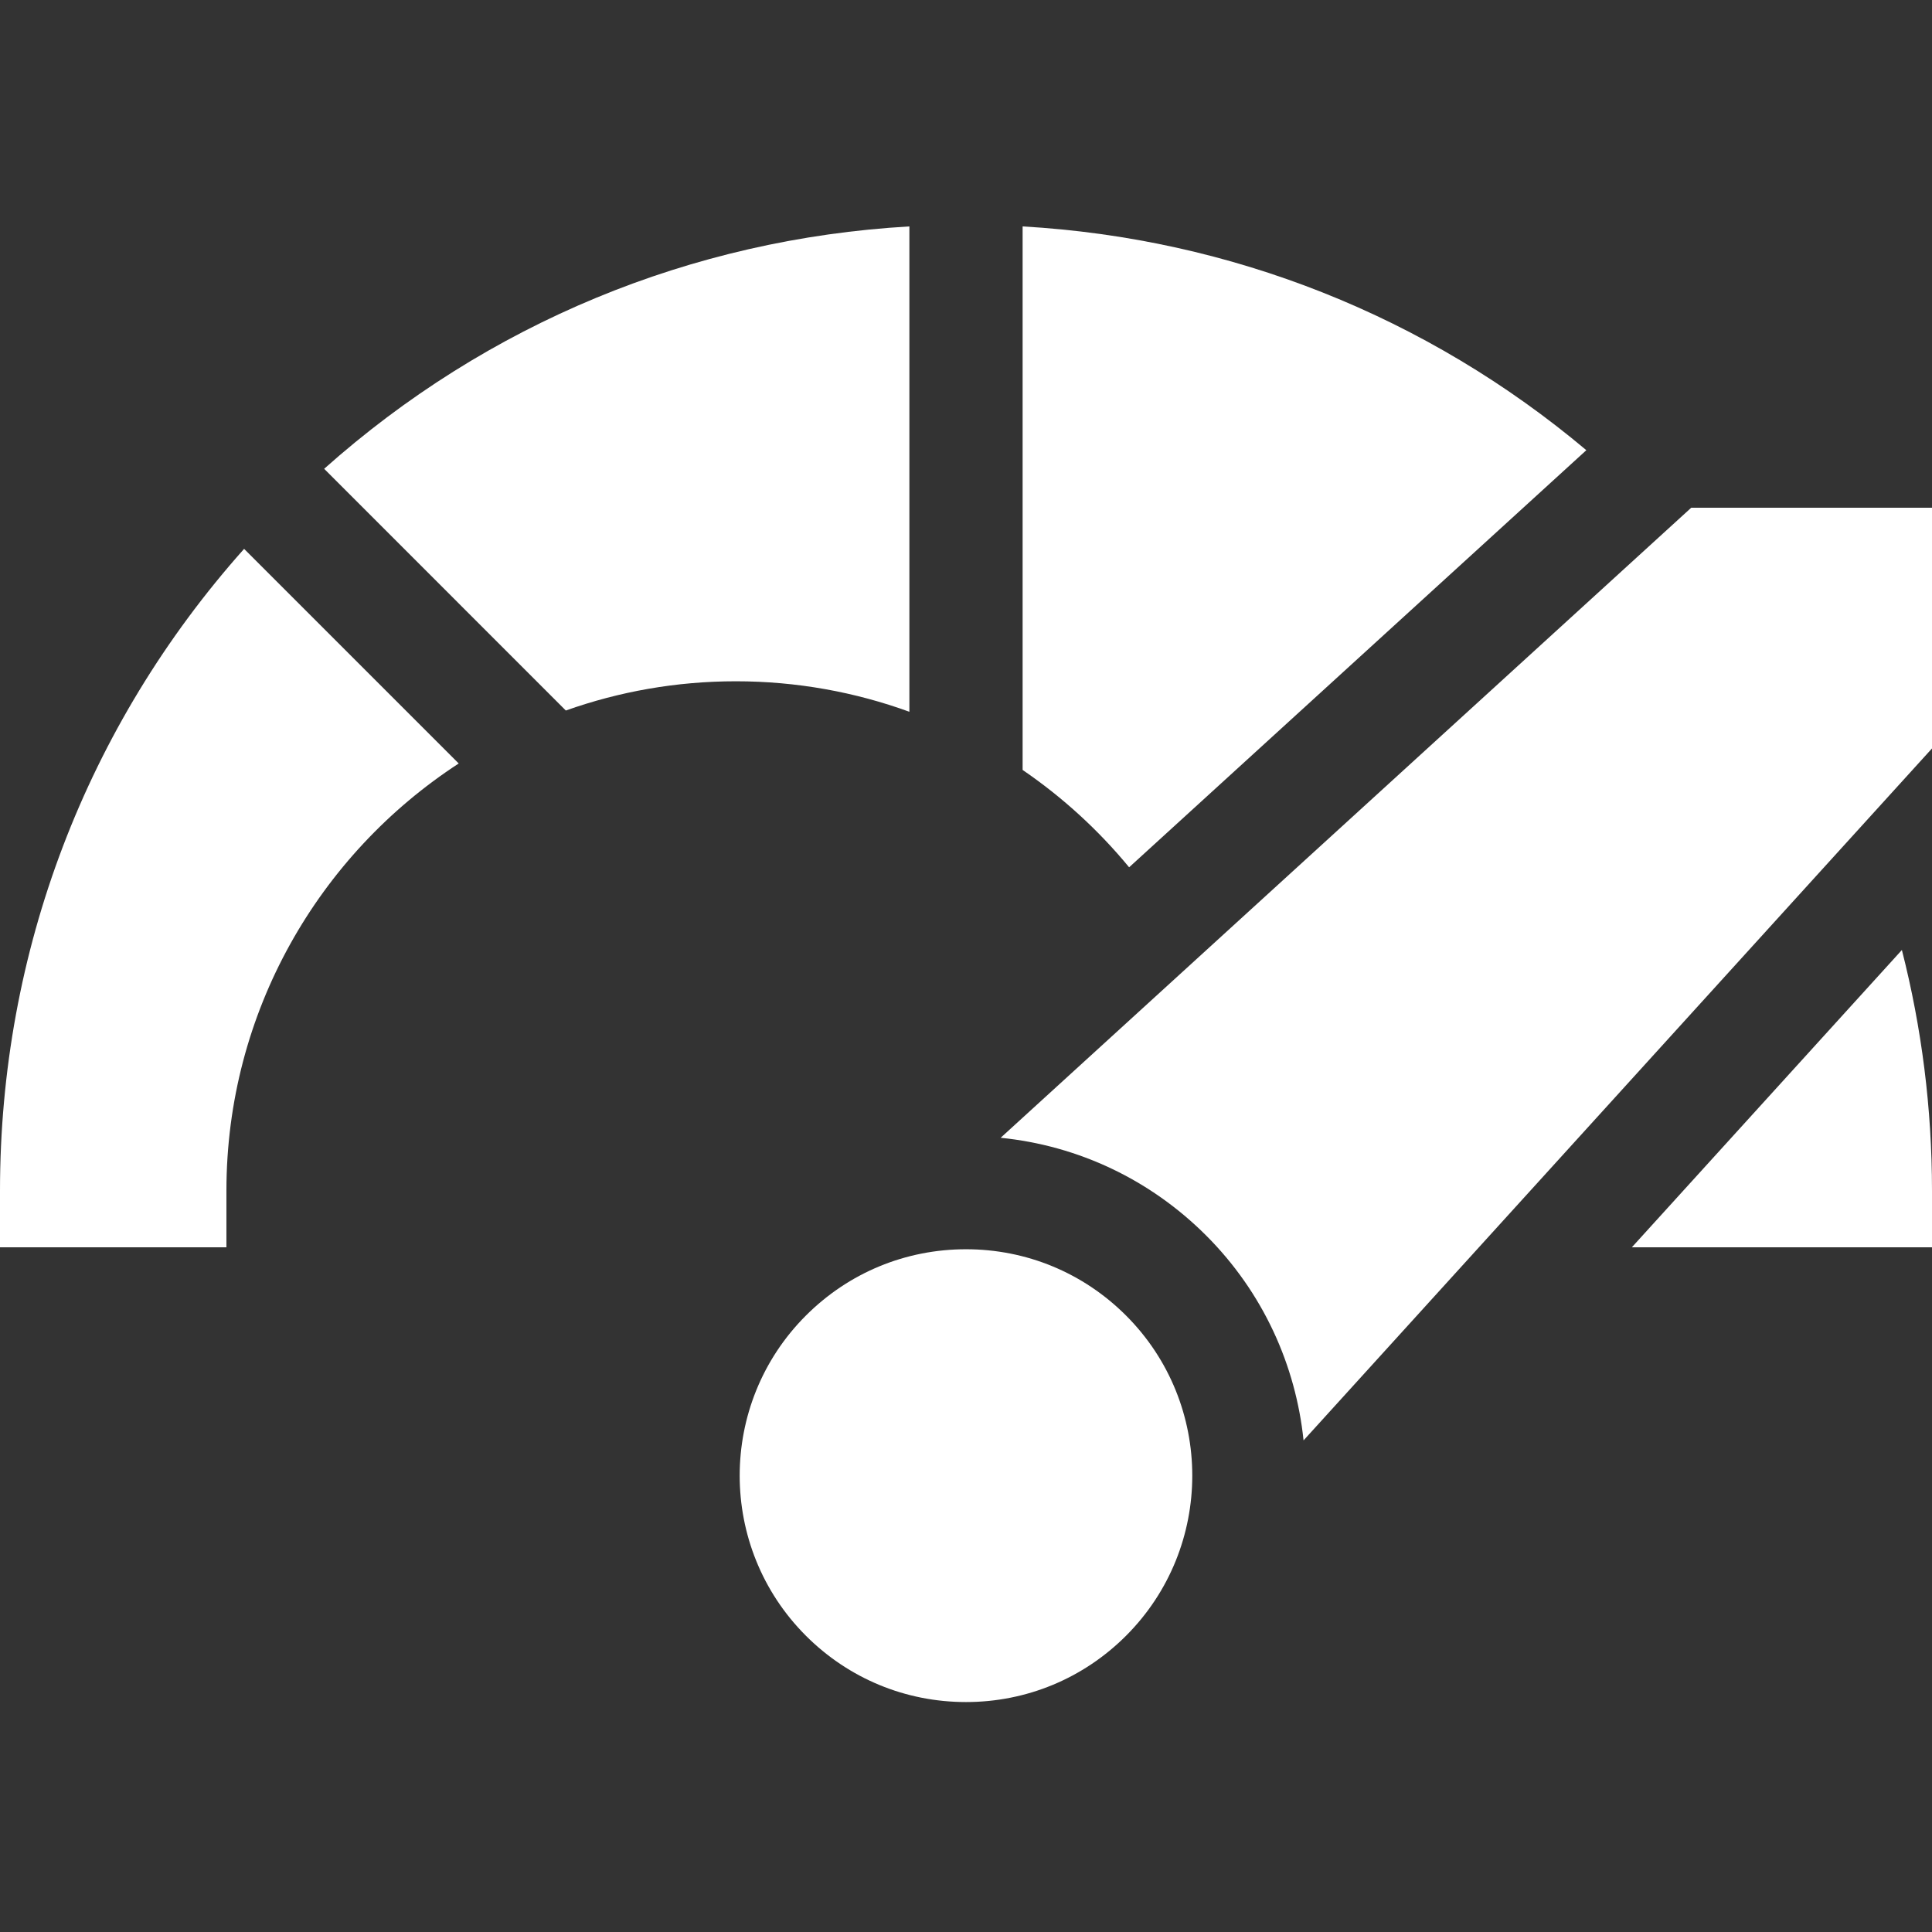 <svg width="46" height="46" viewBox="0 0 46 46" fill="none" xmlns="http://www.w3.org/2000/svg">
<rect x="0" y="0" width="46" height="46" fill="#333333" stroke="none"/>
<g clip-path="url(#clip0_27_975)">
<path d="M21.652 5.391C16.463 5.689 11.598 7.703 7.718 11.162L13.472 16.917C14.739 16.467 16.101 16.221 17.52 16.221C18.97 16.221 20.362 16.478 21.652 16.947V5.391Z" fill="white"/>
<path d="M26.884 20.65L37.77 10.719C33.977 7.531 29.311 5.676 24.348 5.391V18.332C25.299 18.982 26.153 19.763 26.884 20.65Z" fill="white"/>
<path d="M0 28.351V29.698H5.391V28.351C5.391 24.094 7.595 20.343 10.922 18.178L5.812 13.068C2.055 17.283 0 22.659 0 28.351Z" fill="white"/>
<path d="M38.853 29.698H46V28.351C46 26.391 45.755 24.469 45.283 22.619L38.853 29.698Z" fill="white"/>
<path d="M23 29.744C21.559 29.744 20.206 30.305 19.188 31.323C17.086 33.424 17.086 36.844 19.188 38.946C20.206 39.964 21.559 40.525 23 40.525C24.439 40.525 25.793 39.964 26.811 38.946C28.913 36.844 28.913 33.424 26.811 31.323C25.793 30.305 24.439 29.744 23 29.744Z" fill="white"/>
<path d="M40.267 12.089L23.825 27.09C25.672 27.276 27.386 28.086 28.717 29.416C30.08 30.779 30.852 32.513 31.037 34.295L46 17.82V12.089H40.267Z" fill="white"/>
</g>
<defs>
<clipPath id="clip0_27_975">
<rect width="46" height="46" fill="white"/>
</clipPath>
</defs>
</svg>
